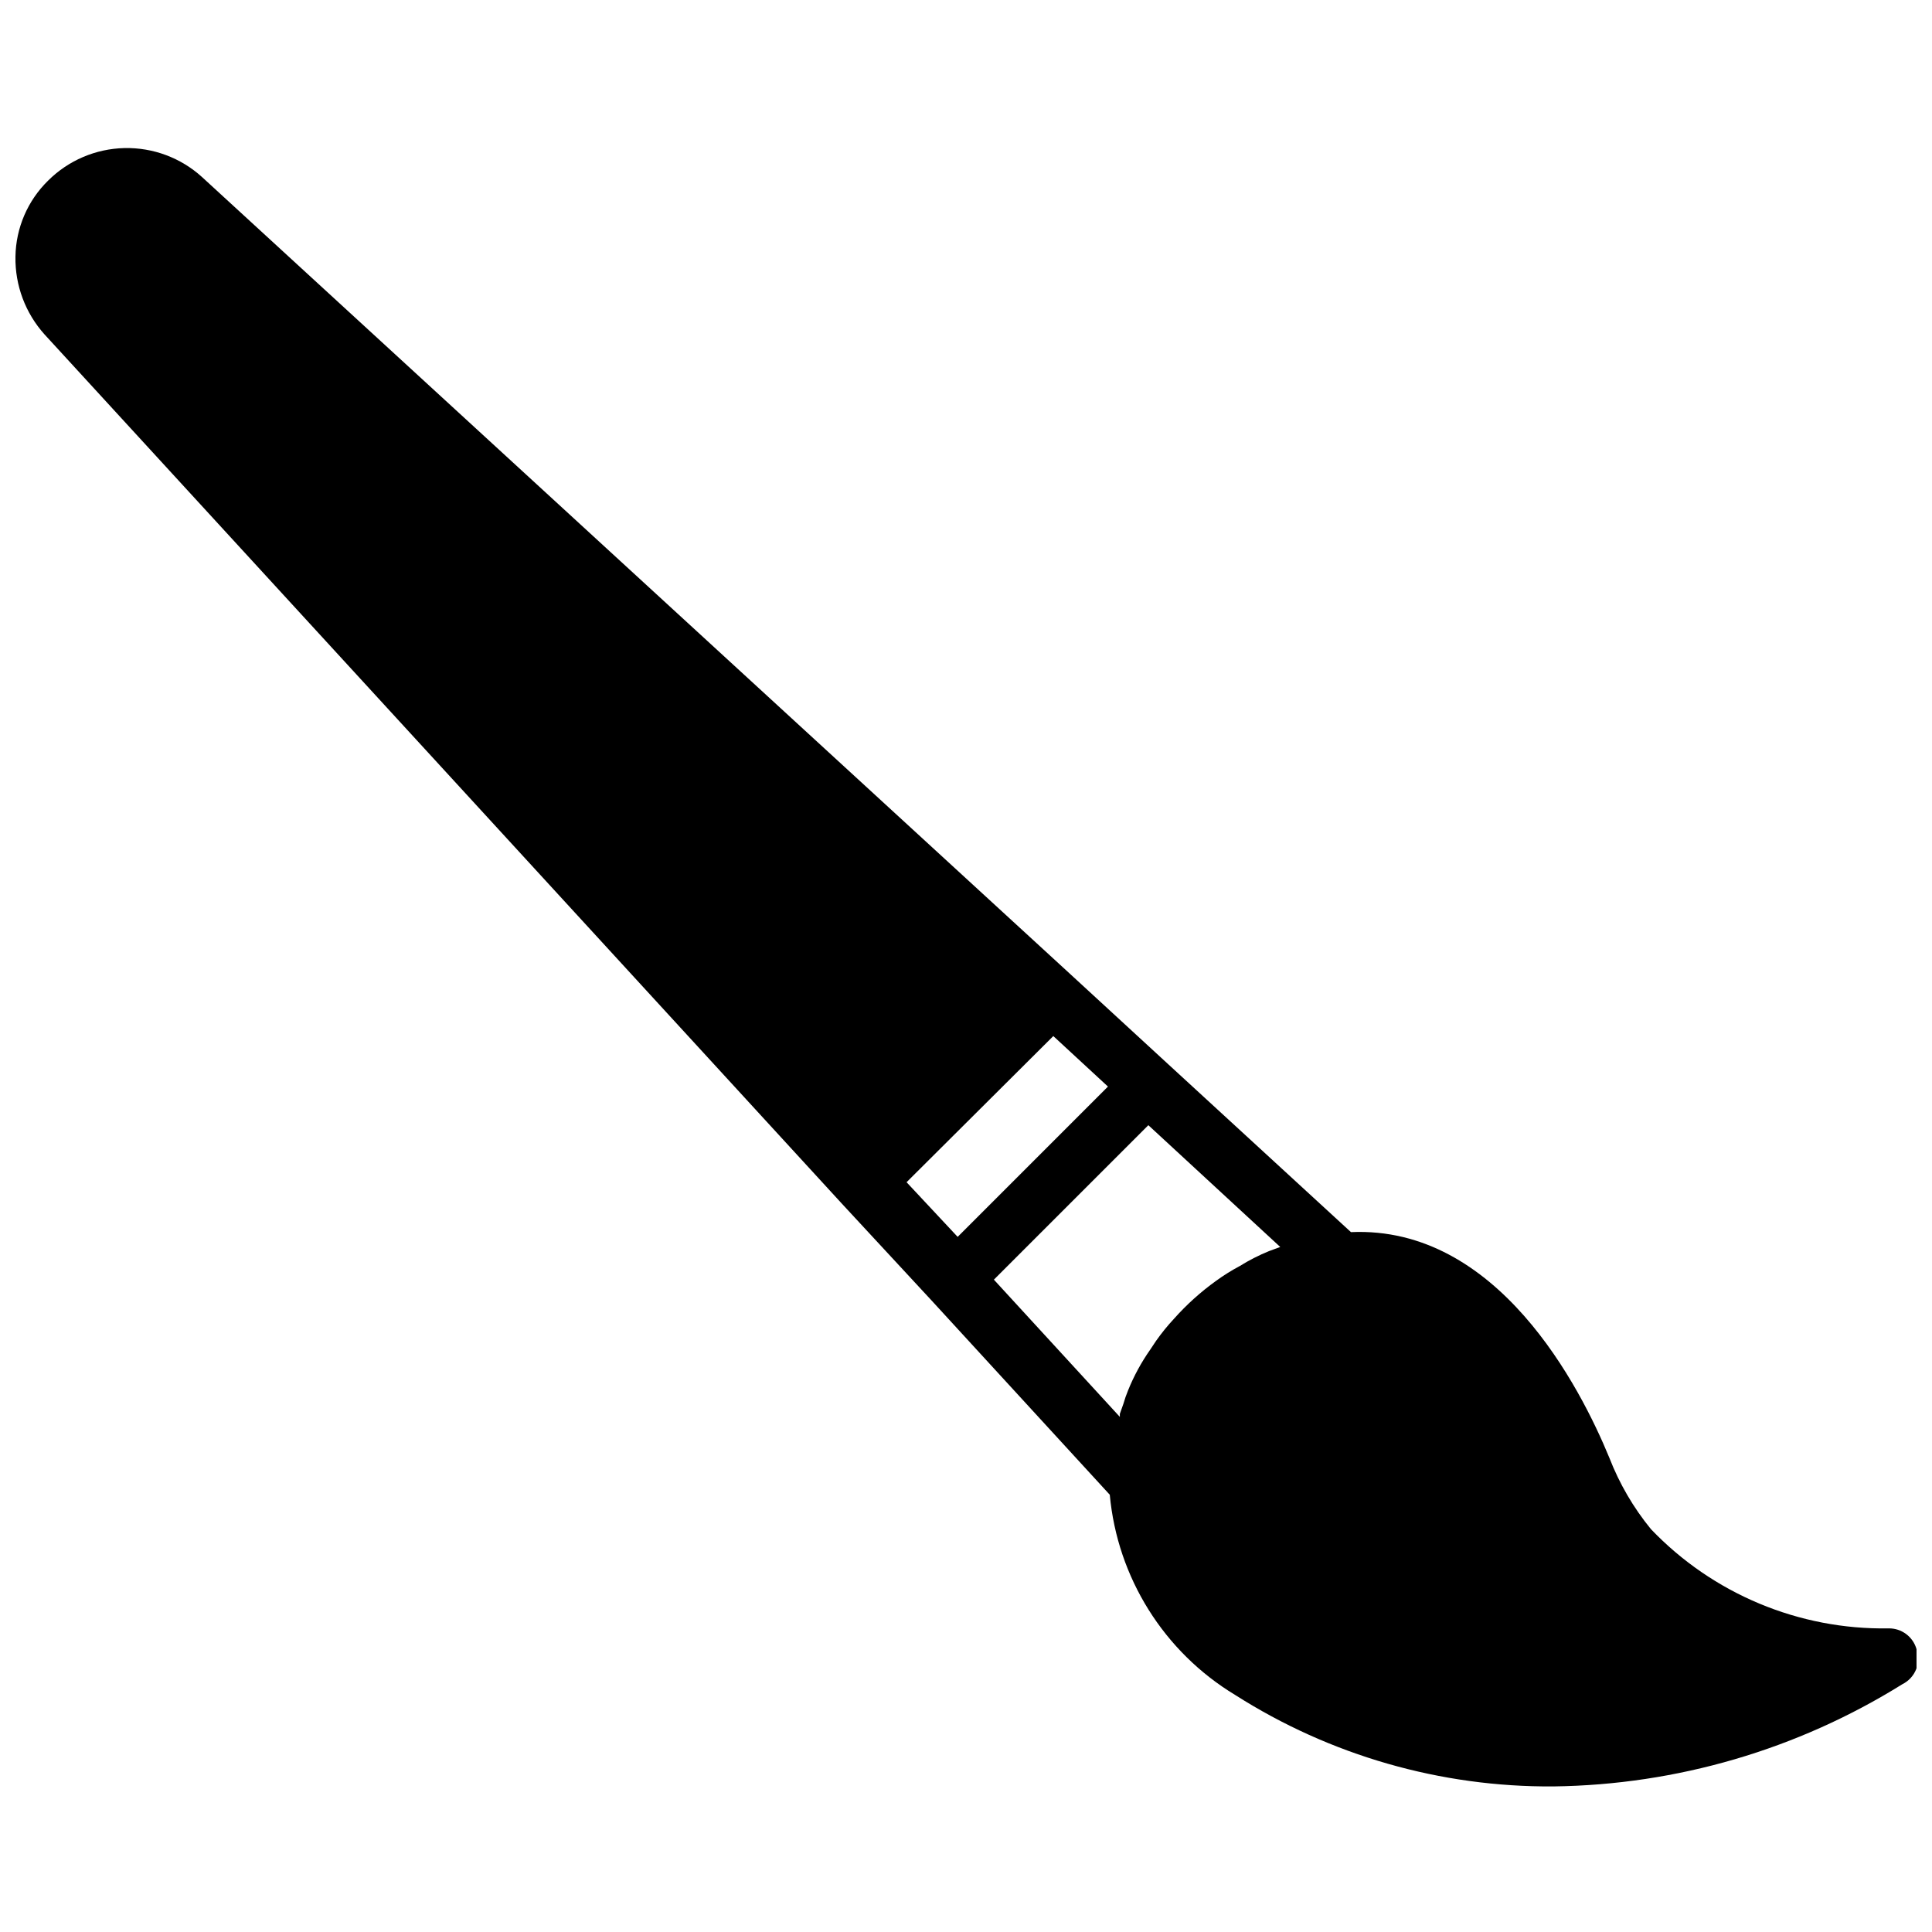 <?xml version="1.0" encoding="UTF-8"?>
<!-- Uploaded to: ICON Repo, www.svgrepo.com, Generator: ICON Repo Mixer Tools -->
<svg width="800px" height="800px" version="1.1" viewBox="144 144 512 512" xmlns="http://www.w3.org/2000/svg">
 <defs>
  <clipPath id="a">
   <path d="m148.09 183h503.81v435h-503.81z"/>
  </clipPath>
 </defs>
 <g clip-path="url(#a)">
  <path d="m651.9 581.05c-0.93-3.305-3.969-5.566-7.398-5.512-23.738 0.398-46.566-9.133-62.977-26.289-4.648-5.676-8.367-12.055-11.02-18.895-7.715-18.734-29.598-61.559-68.488-59.828l-48.492-44.555-25.664-23.617-230.33-211.44c-5.621-5.102-12.988-7.848-20.578-7.672-7.59 0.176-14.82 3.258-20.199 8.617-5.43 5.312-8.543 12.555-8.66 20.152-0.129 7.602 2.629 14.973 7.715 20.625l211.29 230.34 23.773 25.664 47.23 51.484v-0.004c2.019 21.957 14.352 41.648 33.223 53.059 25.203 16.051 54.508 24.469 84.387 24.242 32.699-0.422 64.66-9.785 92.418-27.078 3.43-1.695 5.051-5.684 3.777-9.289zm-267.65-123.75 38.887-38.73 14.484 13.383-39.832 39.832zm96.039 18.262c-2.68 1.09-5.258 2.406-7.715 3.938-2.188 1.16-4.293 2.477-6.297 3.934-4.086 2.938-7.836 6.316-11.18 10.078-1.703 1.828-3.281 3.777-4.723 5.824l-1.574 2.363v-0.004c-2.34 3.34-4.293 6.93-5.824 10.707-0.492 1.184-0.91 2.391-1.262 3.621l-0.945 2.676v0.789l-33.379-36.367 40.934-40.934 34.953 32.273z"/>
 </g>
</svg>